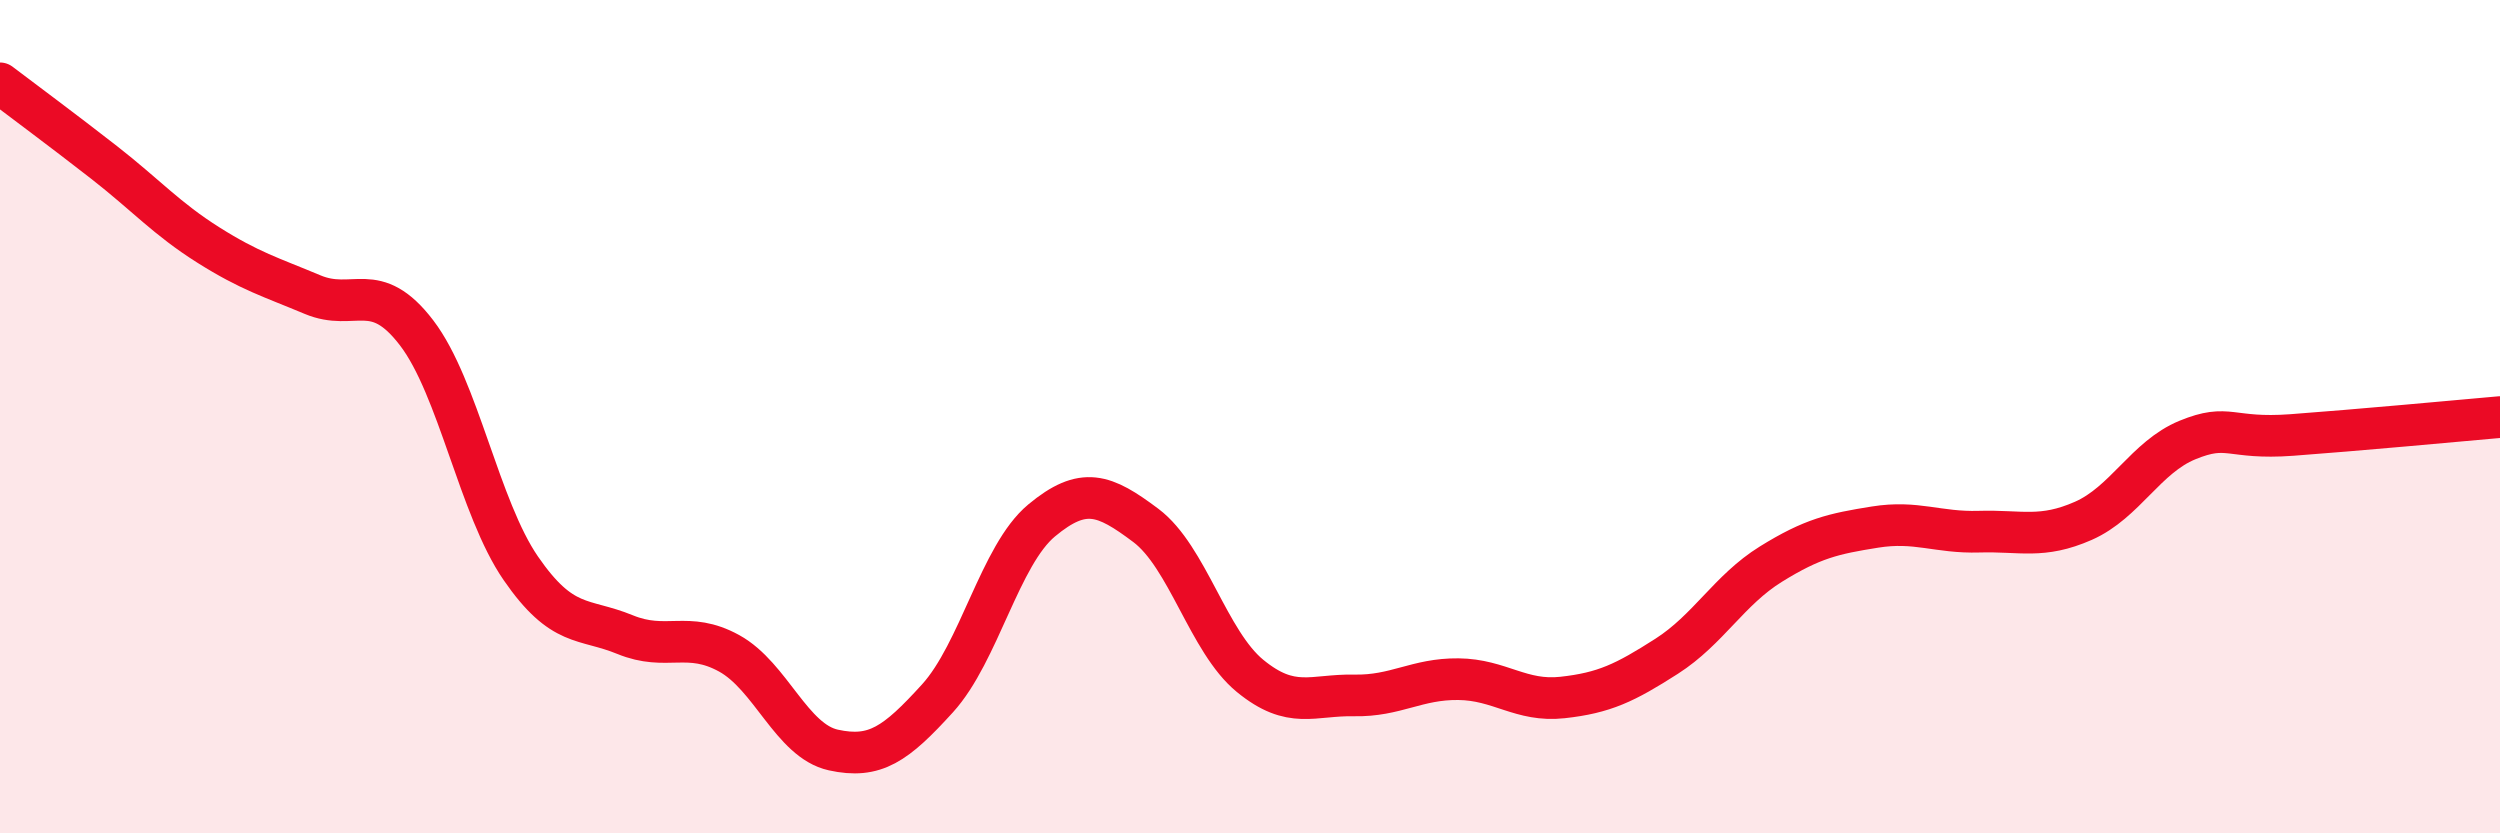 
    <svg width="60" height="20" viewBox="0 0 60 20" xmlns="http://www.w3.org/2000/svg">
      <path
        d="M 0,2 C 0.5,2.38 1.5,3.12 2.5,3.9 C 3.5,4.68 4,5.25 5,5.88 C 6,6.51 6.5,6.65 7.5,7.07 C 8.5,7.49 9,6.68 10,7.99 C 11,9.3 11.5,12.19 12.5,13.64 C 13.5,15.09 14,14.82 15,15.23 C 16,15.64 16.5,15.13 17.5,15.68 C 18.5,16.23 19,17.78 20,18 C 21,18.22 21.5,17.86 22.5,16.76 C 23.5,15.66 24,13.32 25,12.49 C 26,11.66 26.5,11.86 27.5,12.61 C 28.5,13.36 29,15.4 30,16.22 C 31,17.04 31.5,16.67 32.5,16.69 C 33.5,16.71 34,16.29 35,16.3 C 36,16.31 36.5,16.85 37.5,16.74 C 38.5,16.63 39,16.39 40,15.75 C 41,15.11 41.5,14.16 42.5,13.54 C 43.5,12.92 44,12.81 45,12.65 C 46,12.49 46.5,12.79 47.5,12.76 C 48.5,12.73 49,12.94 50,12.5 C 51,12.06 51.5,10.97 52.5,10.56 C 53.5,10.15 53.5,10.55 55,10.44 C 56.5,10.33 59,10.1 60,10.01L60 20L0 20Z"
        fill="#EB0A25"
        opacity="0.1"
        stroke-linecap="round"
        stroke-linejoin="round"
      />
      <path
        d="M 0,2 C 0.5,2.38 1.5,3.12 2.5,3.9 C 3.5,4.68 4,5.25 5,5.88 C 6,6.51 6.5,6.65 7.5,7.07 C 8.5,7.49 9,6.68 10,7.99 C 11,9.3 11.5,12.19 12.5,13.64 C 13.5,15.09 14,14.82 15,15.23 C 16,15.64 16.5,15.13 17.5,15.68 C 18.5,16.23 19,17.78 20,18 C 21,18.22 21.5,17.86 22.5,16.76 C 23.5,15.66 24,13.32 25,12.49 C 26,11.66 26.5,11.86 27.5,12.61 C 28.5,13.36 29,15.4 30,16.22 C 31,17.04 31.5,16.67 32.5,16.69 C 33.5,16.71 34,16.29 35,16.3 C 36,16.31 36.5,16.85 37.5,16.74 C 38.5,16.63 39,16.39 40,15.75 C 41,15.11 41.5,14.16 42.5,13.54 C 43.5,12.92 44,12.81 45,12.65 C 46,12.49 46.5,12.79 47.5,12.76 C 48.5,12.73 49,12.94 50,12.5 C 51,12.06 51.5,10.97 52.5,10.56 C 53.5,10.15 53.5,10.55 55,10.44 C 56.5,10.33 59,10.1 60,10.01"
        stroke="#EB0A25"
        stroke-width="1"
        fill="none"
        stroke-linecap="round"
        stroke-linejoin="round"
      />
    </svg>
  